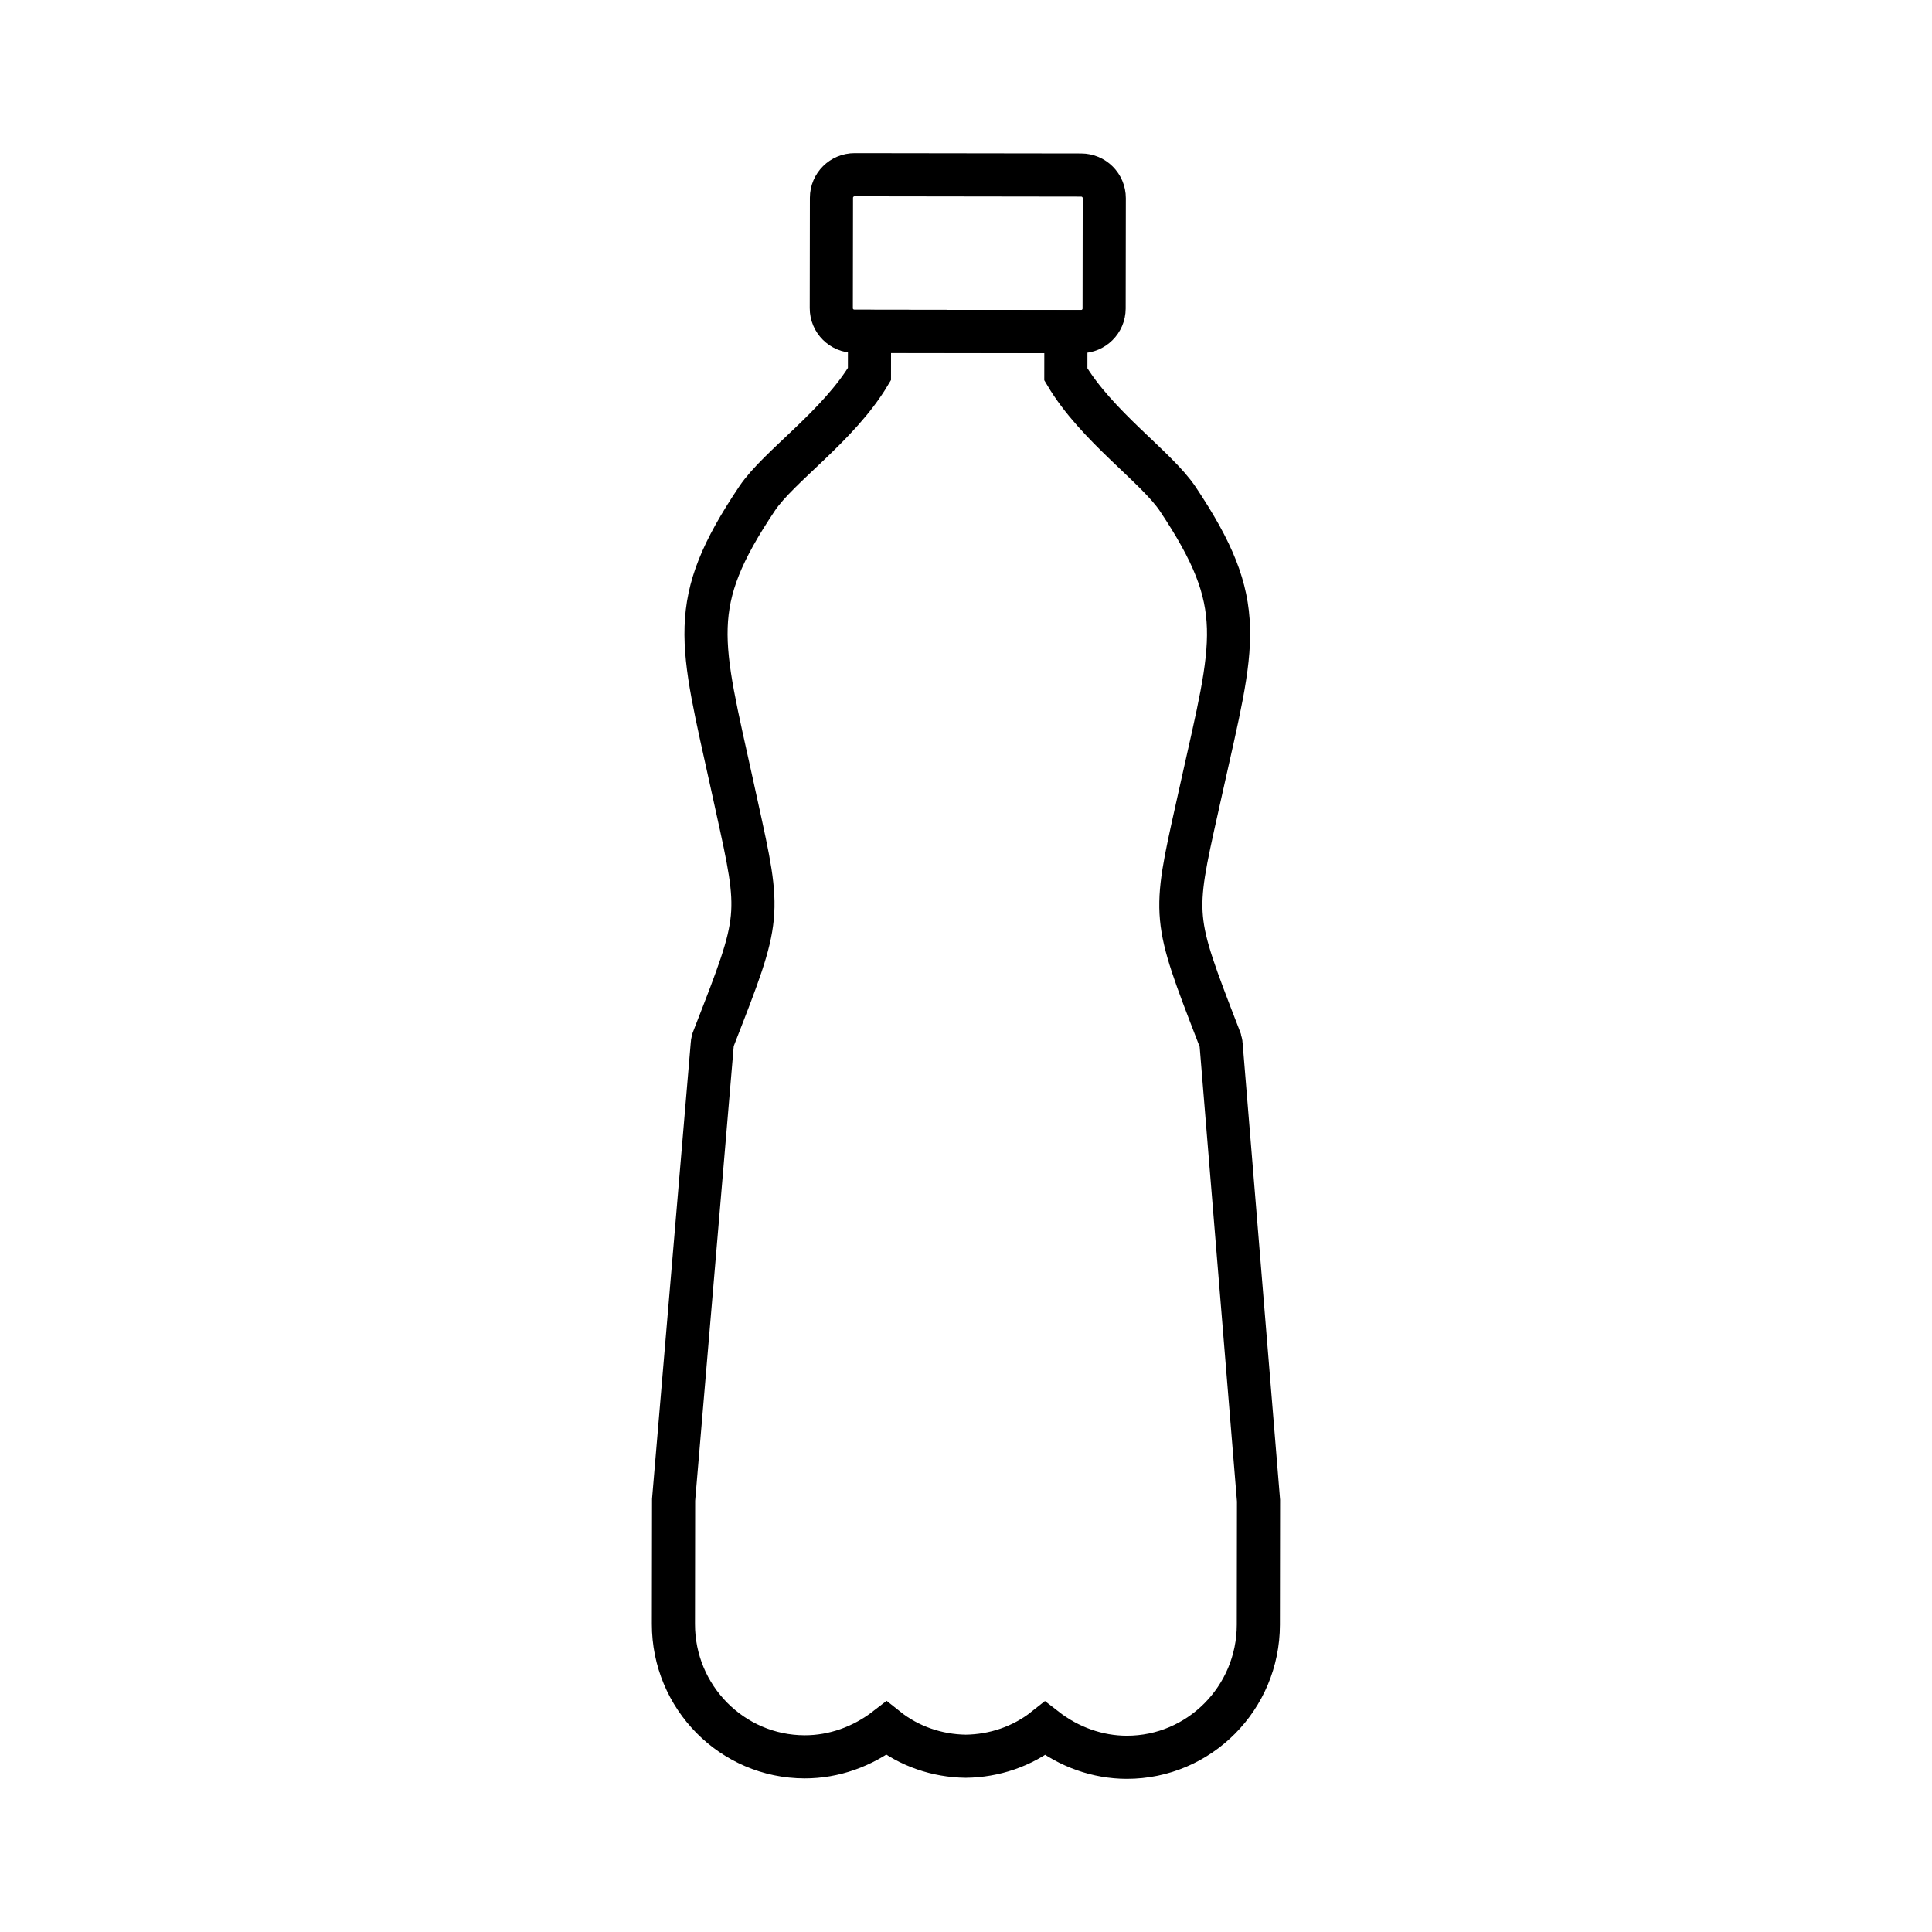 <svg width="112" height="112" viewBox="0 0 112 112" fill="none" xmlns="http://www.w3.org/2000/svg">
  <g stroke="#000" stroke-width="2.5">
    <path d="M62.661 19.224L49.533 19.206C48.792 19.205 48.19 18.606 48.191 17.865L48.2 11.465C48.201 10.724 48.804 10.127 49.546 10.128L62.674 10.146C63.415 10.147 64.017 10.746 64.016 11.487L64.007 17.887C64.005 18.628 63.402 19.225 62.661 19.224Z"/>
    <path d="M50.406 19.207L50.403 21.686C48.601 24.71 45.15 27.026 43.891 28.897C39.777 35.031 40.599 37.099 42.454 45.559L42.716 46.755C44.121 53.133 44.121 53.133 41.46 59.96L41.344 60.261L41.339 60.28C41.334 60.294 41.339 60.308 41.334 60.322C41.315 60.382 41.292 60.447 41.292 60.512L39.049 86.946L39.039 94.143C39.033 98.388 42.444 101.84 46.647 101.846C48.338 101.848 49.998 101.262 51.385 100.189C52.706 101.245 54.336 101.788 55.983 101.811C57.629 101.792 59.261 101.254 60.585 100.202C61.969 101.279 63.627 101.87 65.319 101.872C69.522 101.878 72.942 98.435 72.948 94.19L72.958 86.993L70.789 60.553C70.789 60.488 70.766 60.423 70.748 60.363C70.743 60.349 70.748 60.335 70.743 60.321L70.738 60.302L70.623 60.001C67.982 53.167 67.982 53.167 69.404 46.792L69.67 45.597C71.549 37.142 72.377 35.077 68.28 28.931C67.027 27.057 63.582 24.731 61.788 21.702L61.791 19.223L50.406 19.207Z"/>
  </g>
</svg>
